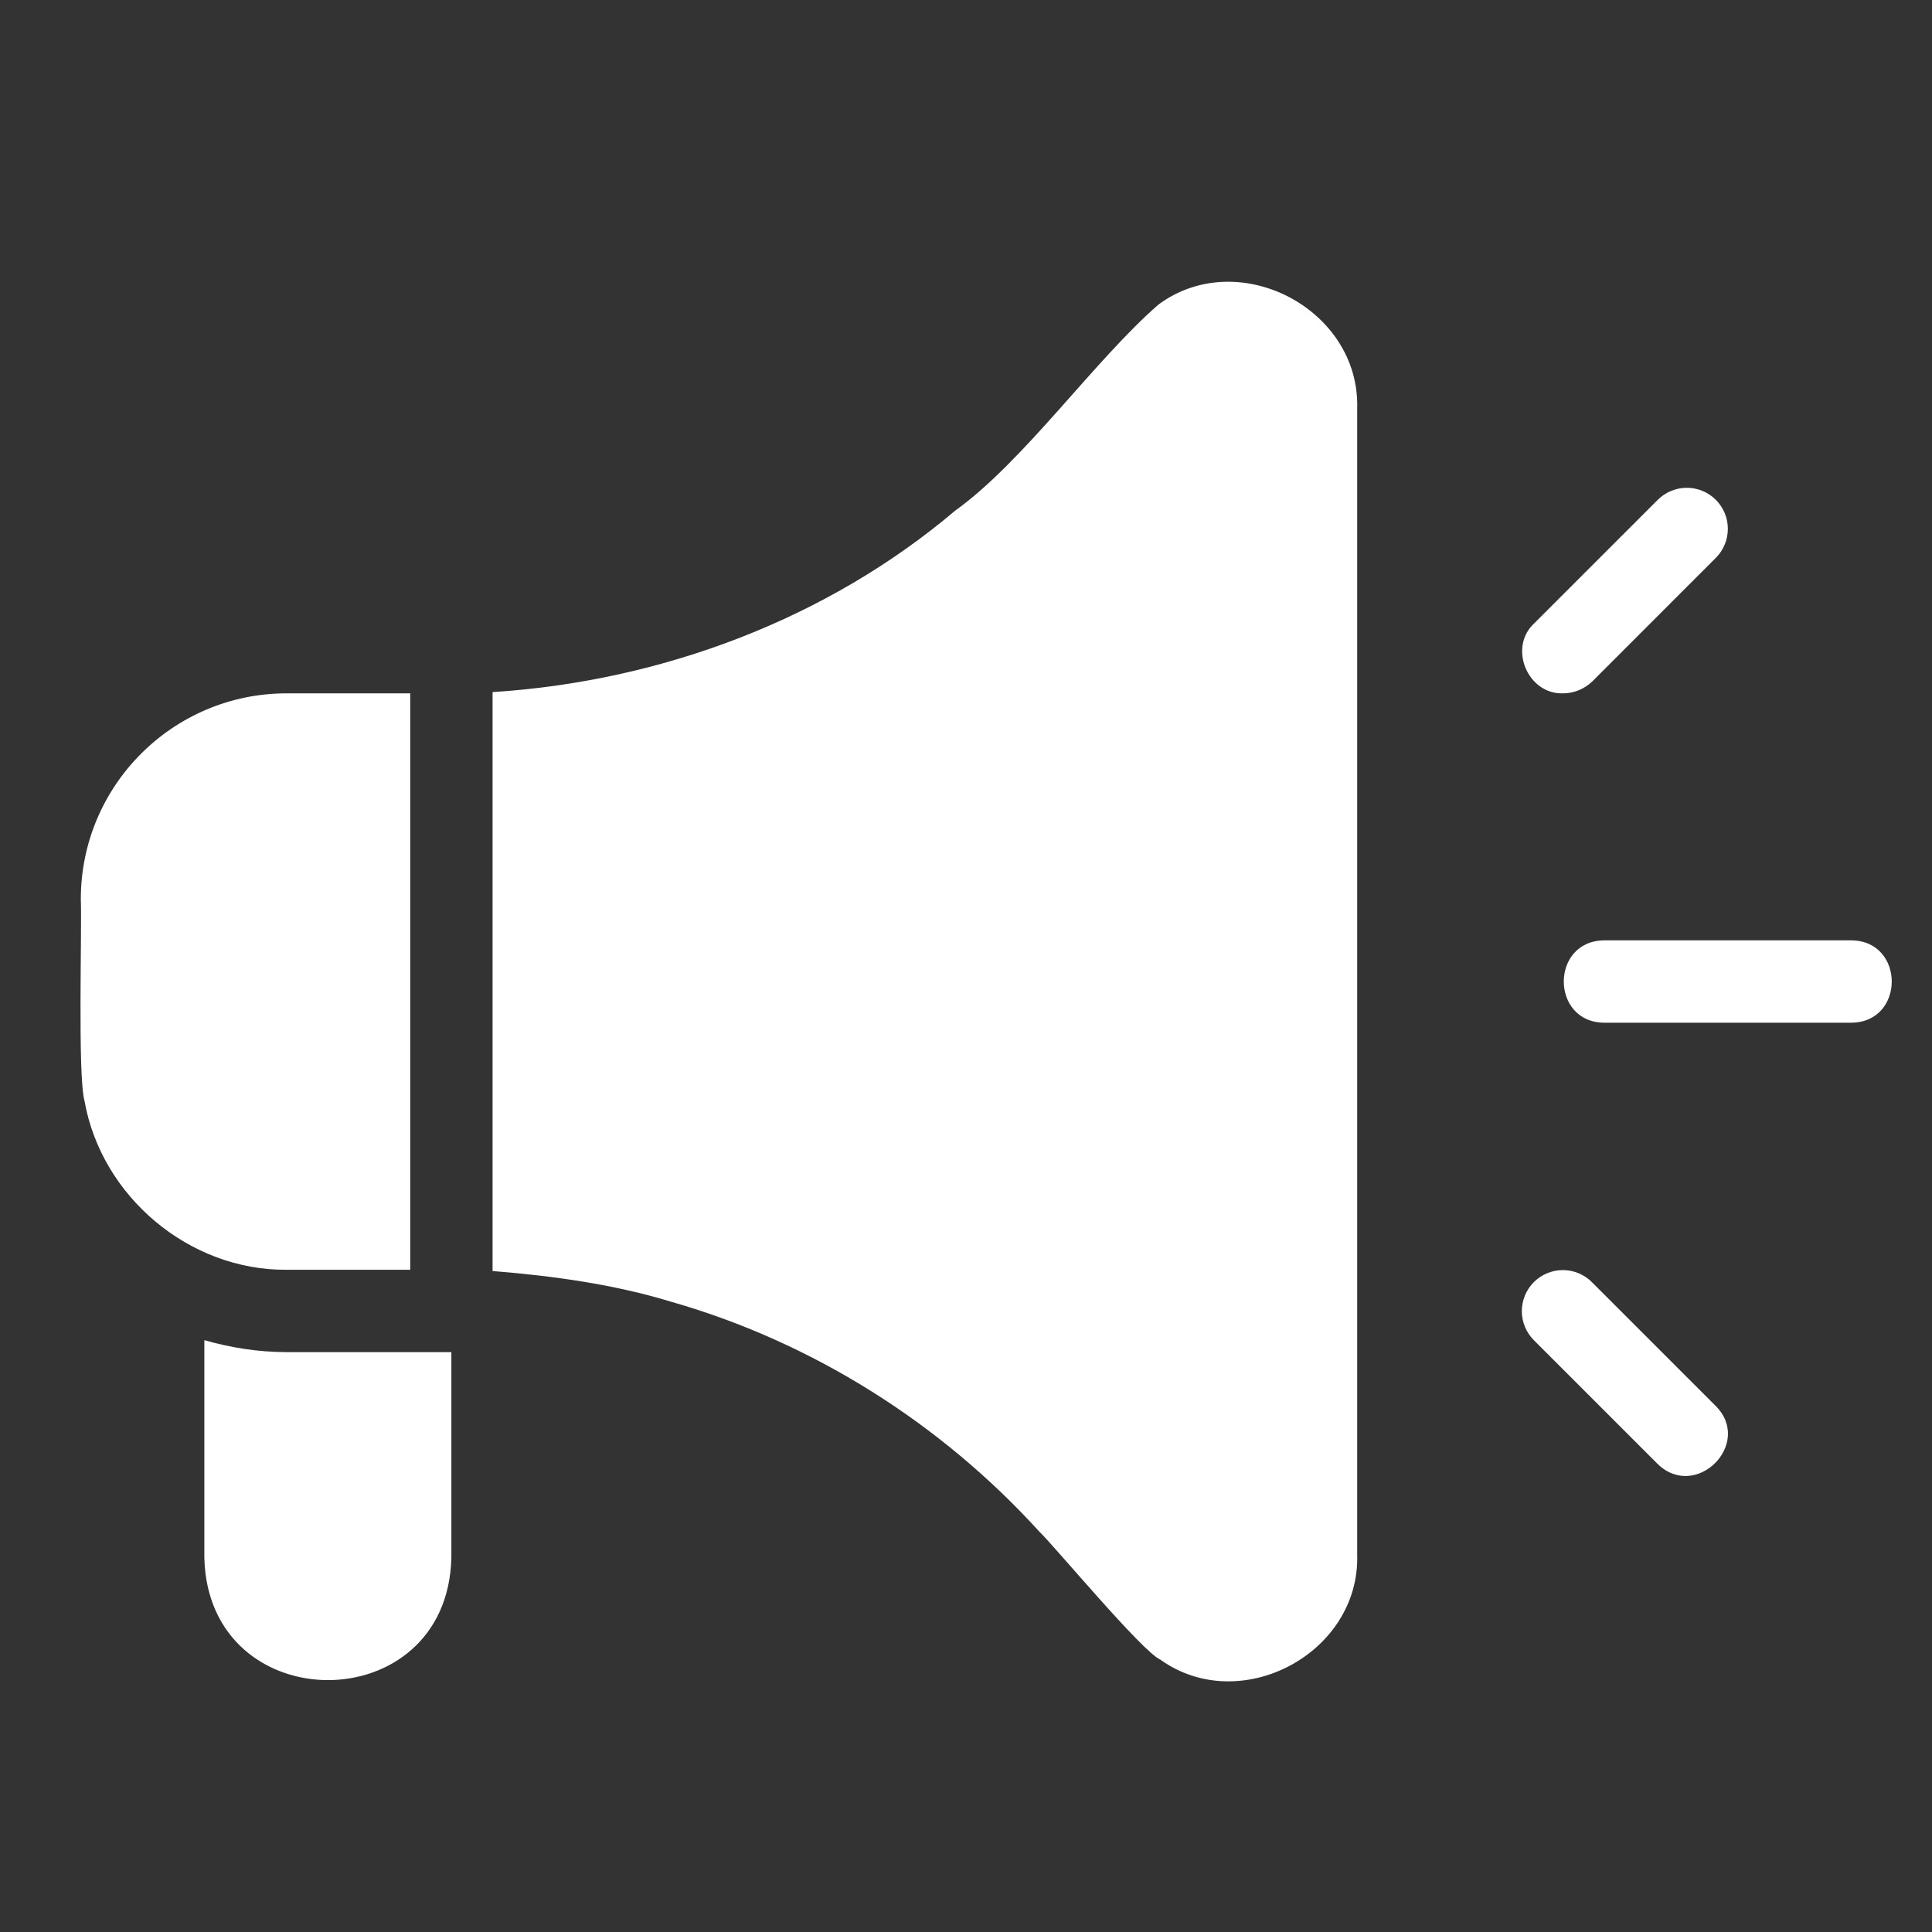 <svg width="48" height="48" viewBox="0 0 48 48" fill="none" xmlns="http://www.w3.org/2000/svg">
<rect x="0" y="0" width="48" height="48" fill="#333333" stroke="none"/>
<path d="M39.857 25.409H45.995C47.335 25.399 47.335 23.373 45.995 23.363H39.857C38.517 23.373 38.517 25.399 39.857 25.409ZM38.834 17.226C39.1 17.226 39.356 17.123 39.561 16.929L42.629 13.86C42.724 13.765 42.799 13.653 42.85 13.529C42.902 13.405 42.928 13.273 42.928 13.139C42.928 13.005 42.902 12.872 42.85 12.748C42.799 12.625 42.724 12.512 42.629 12.418C42.535 12.323 42.422 12.248 42.298 12.197C42.175 12.145 42.042 12.119 41.908 12.119C41.774 12.119 41.642 12.145 41.518 12.197C41.394 12.248 41.282 12.323 41.187 12.418L38.118 15.486C37.464 16.09 37.955 17.256 38.834 17.226ZM41.177 36.365C42.128 37.306 43.571 35.864 42.619 34.923L39.55 31.854C39.456 31.759 39.343 31.684 39.219 31.633C39.096 31.581 38.963 31.555 38.829 31.555C38.695 31.555 38.563 31.581 38.439 31.633C38.315 31.684 38.203 31.759 38.108 31.854C38.013 31.948 37.938 32.061 37.887 32.185C37.836 32.308 37.809 32.441 37.809 32.575C37.809 32.709 37.836 32.842 37.887 32.965C37.938 33.089 38.013 33.201 38.108 33.296L41.177 36.365ZM25.822 38.053C26.18 38.391 28.39 41.05 28.83 41.234C30.814 42.656 33.791 41.081 33.719 38.626V10.147C33.791 7.671 30.763 6.096 28.779 7.569C27.193 8.95 25.444 11.456 23.735 12.684C20.534 15.395 16.411 16.929 12.238 17.195V31.578C13.741 31.7 15.245 31.905 16.687 32.345C20.186 33.347 23.377 35.362 25.822 38.053ZM2.1 27.353C2.519 29.726 4.698 31.567 7.123 31.547H10.192V17.226H7.123C4.299 17.226 2.008 19.517 2.008 22.34C2.039 23.056 1.926 26.729 2.1 27.353ZM7.123 33.593C6.407 33.593 5.721 33.48 5.077 33.296V38.708C5.179 42.748 11.112 42.758 11.214 38.708V33.593H7.123Z" fill="white"/>
</svg>
